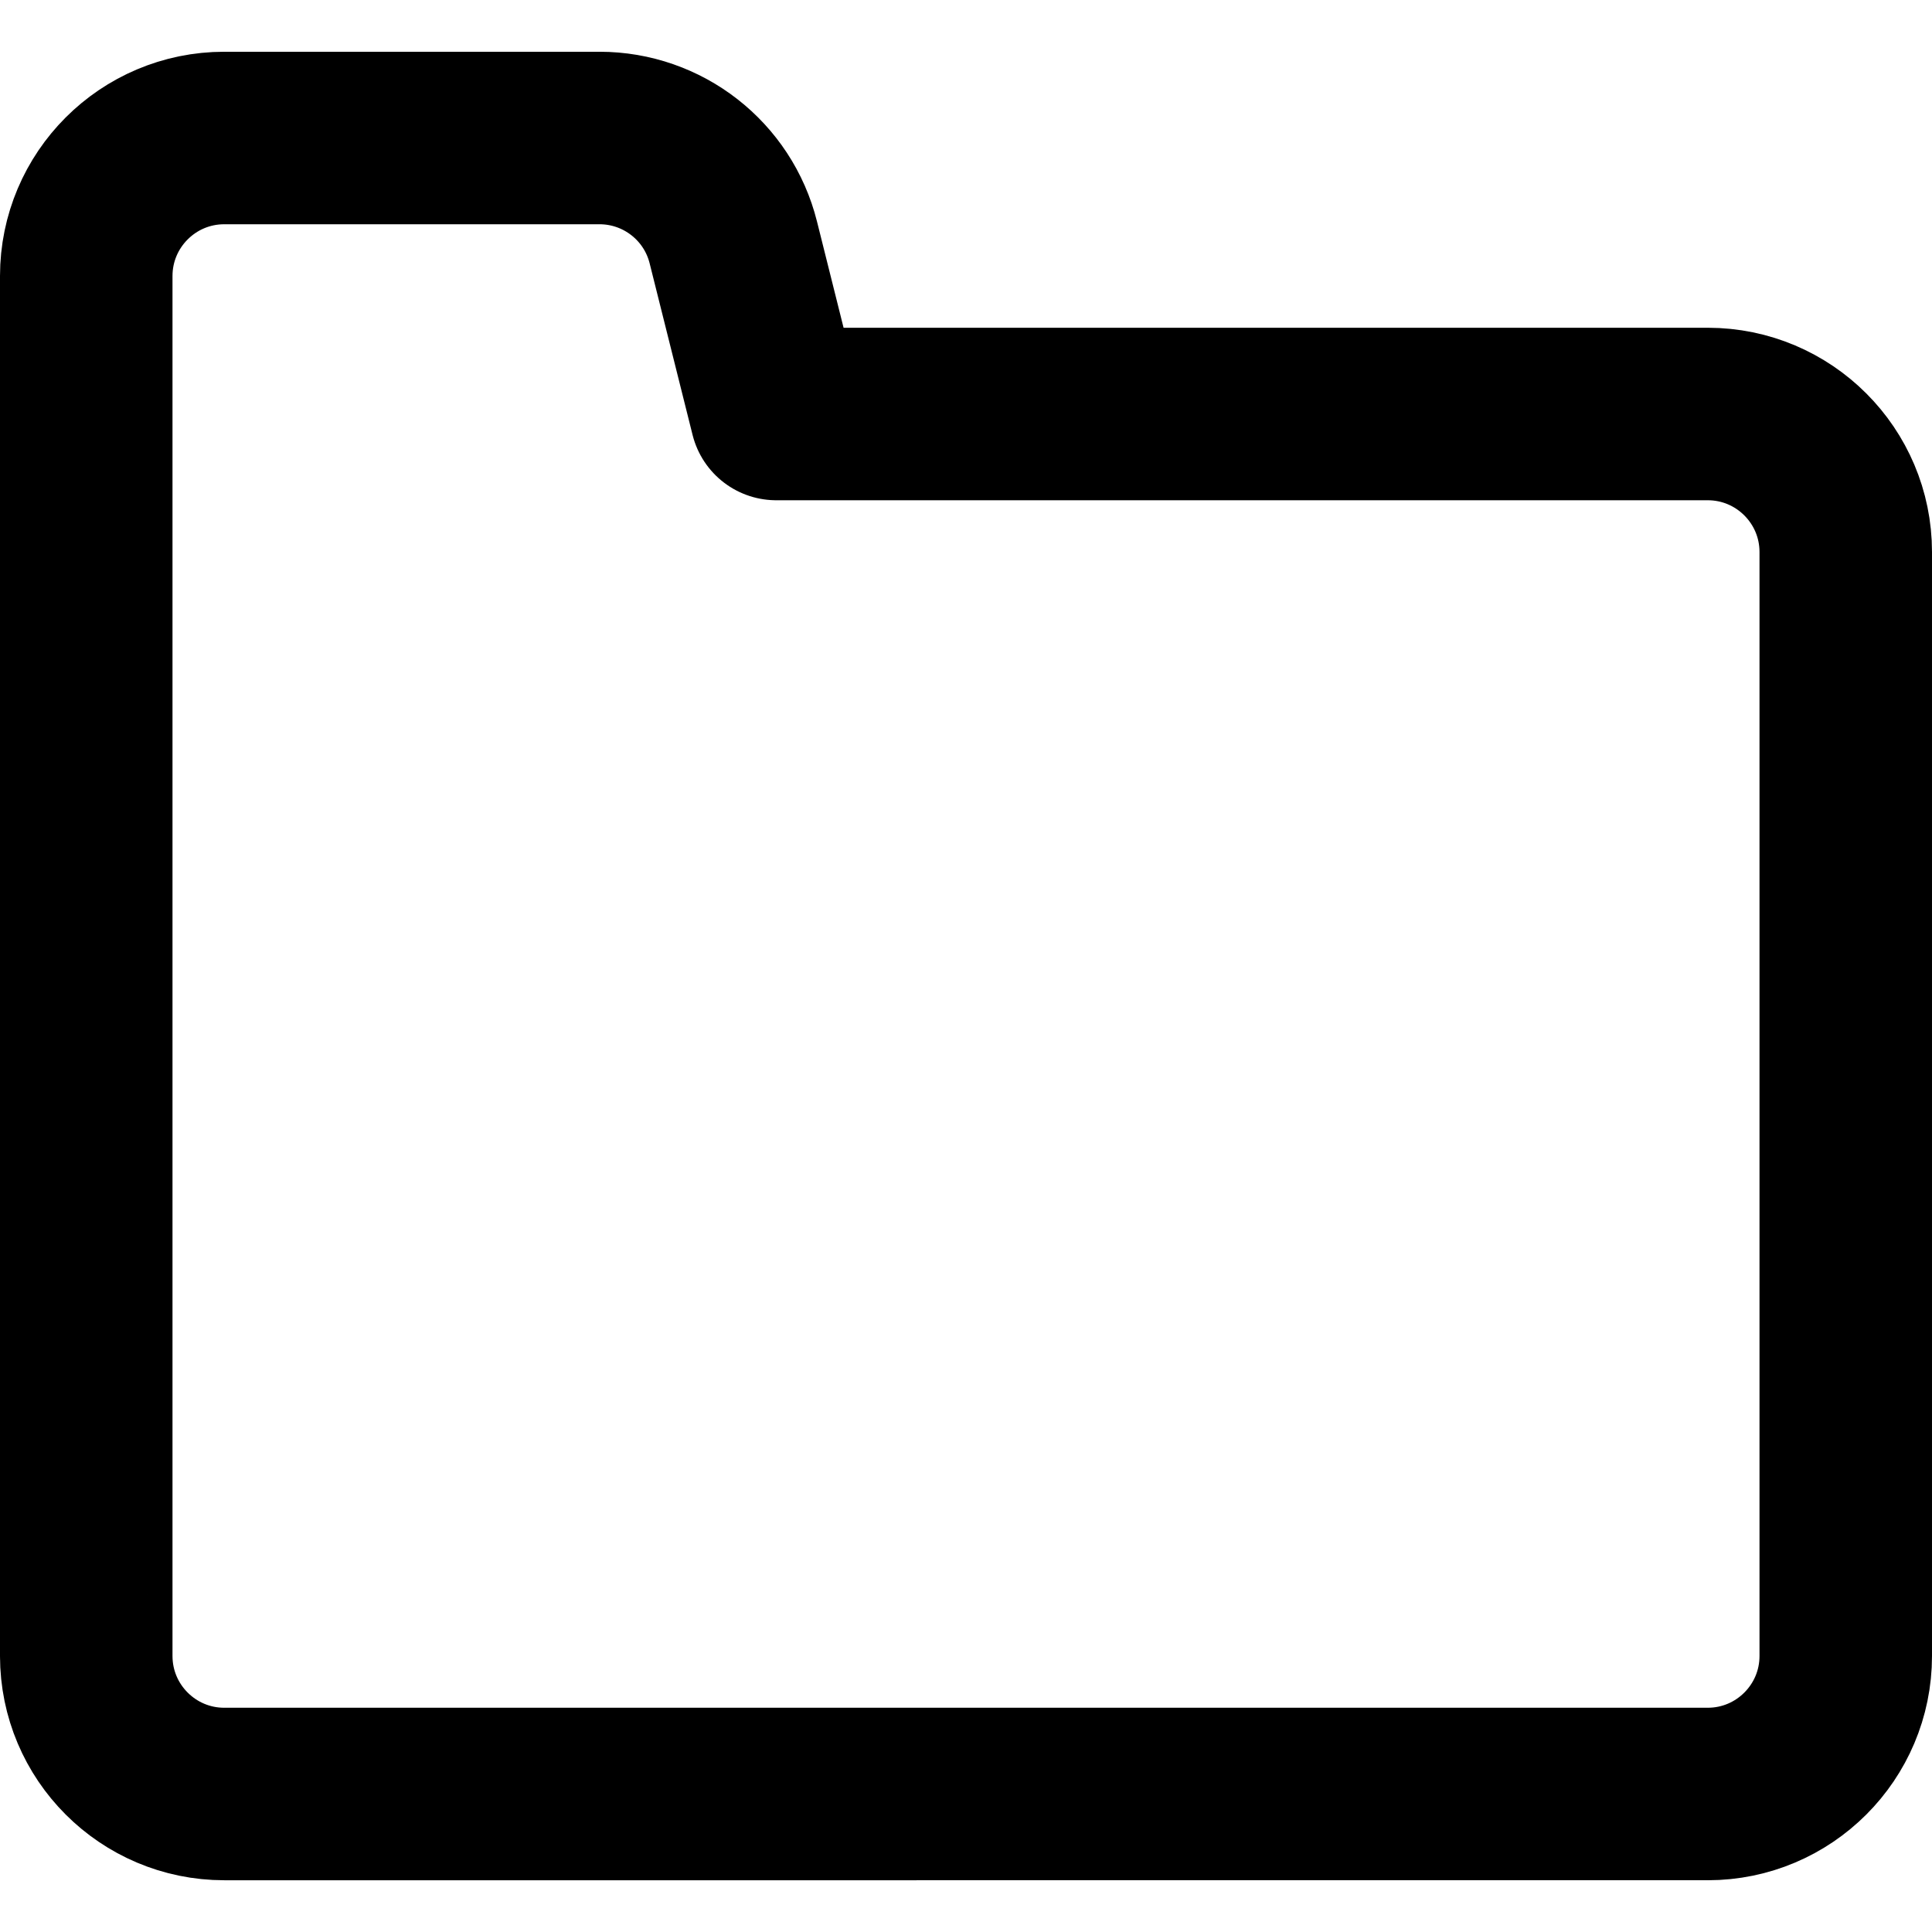 <svg xmlns="http://www.w3.org/2000/svg" fill="none" viewBox="0 0 14 14" id="New-Folder--Streamline-Core-Remix">
  <desc>
    New Folder Streamline Icon: https://streamlinehq.com
  </desc>
  <g id="Free Remix/Interface Essential/new-folder--empty-folder">
    <path id="Vector 3867" stroke="#000000" stroke-linecap="round" stroke-linejoin="round" stroke-width="1.25" d="M0.625 12V2c0 -0.552 0.448 -1 1 -1h2.719c0.459 0 0.859 0.312 0.97 0.757L5.625 3h6.75c0.552 0 1 0.448 1 1v8c0 0.552 -0.448 1 -1 1H1.625c-0.552 0 -1 -0.448 -1 -1Z"></path>
  </g>
</svg>
